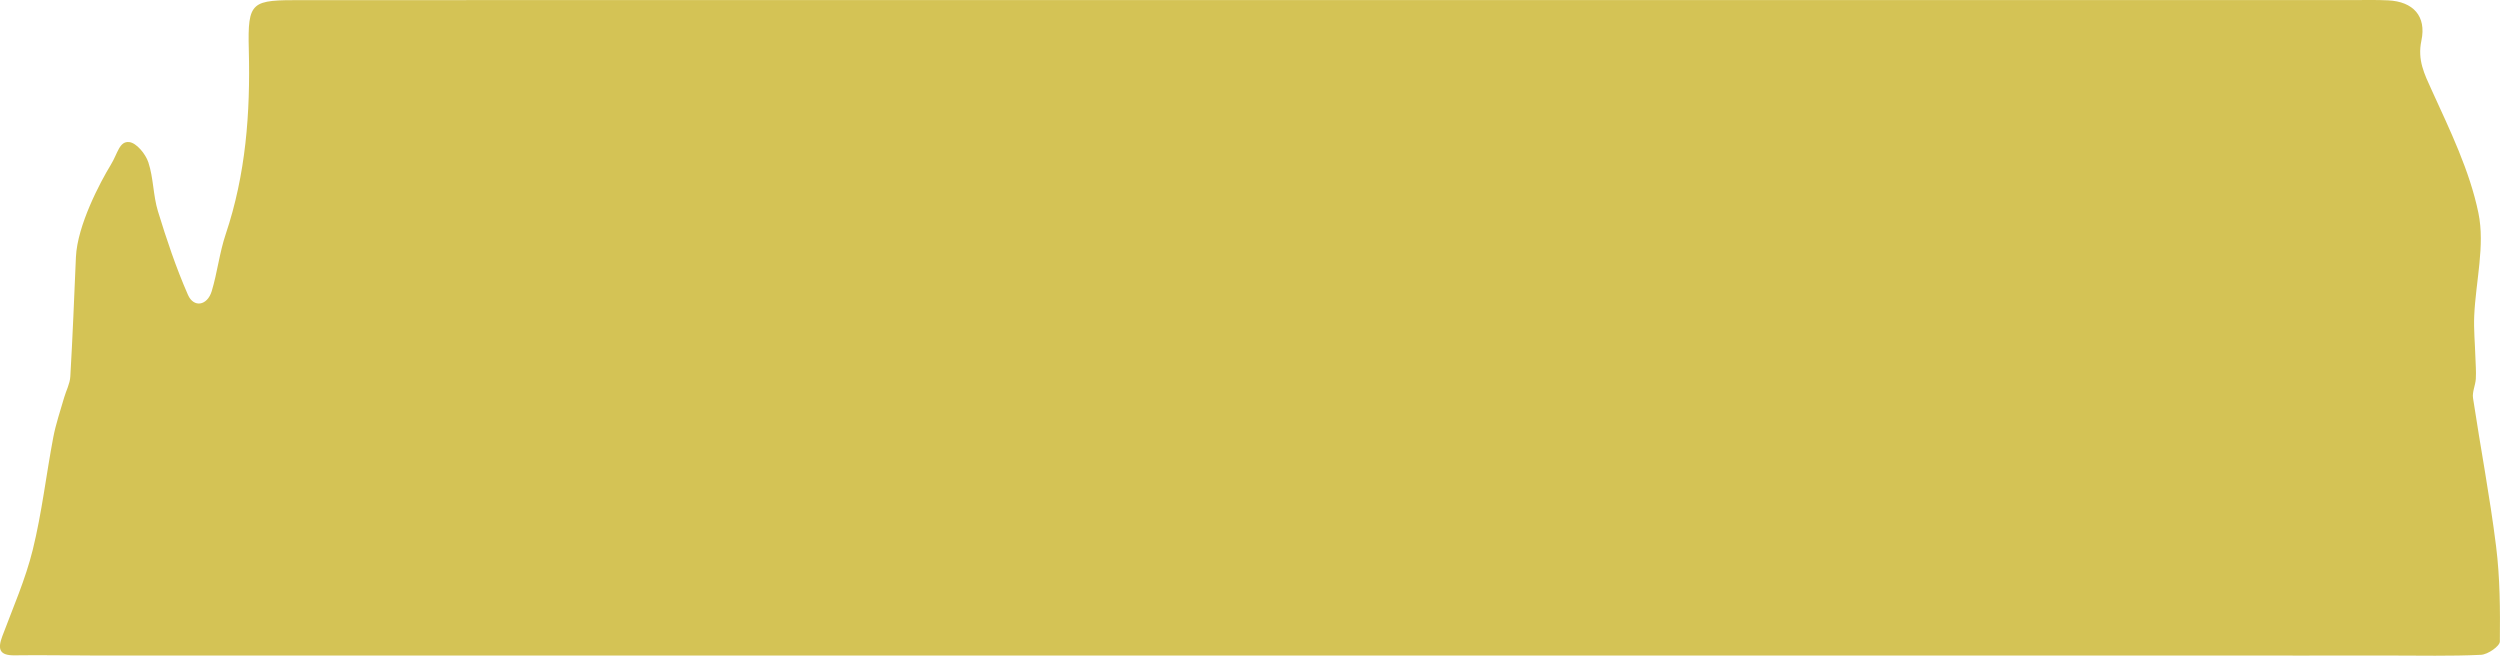 <svg width="122" height="32" viewBox="0 0 122 32" fill="none" xmlns="http://www.w3.org/2000/svg">
    <g clip-path="url(#clip0_73_277)">
        <path d="M111.875 31.992C113.448 31.992 115.022 31.991 116.595 31.99C118.089 31.988 119.584 32.027 121.074 31.955C121.405 31.939 121.99 31.535 121.993 31.304C122.01 29.757 122.001 28.195 121.809 26.662C121.508 24.24 121.047 21.838 120.683 19.423C120.639 19.126 120.801 18.801 120.82 18.487C120.841 18.132 120.811 17.774 120.799 17.418C120.778 16.748 120.713 16.077 120.742 15.41C120.816 13.731 121.275 11.983 120.947 10.395C120.521 8.329 119.56 6.357 118.675 4.415C118.304 3.601 117.964 2.93 118.165 1.979C118.417 0.783 117.759 0.078 116.548 0.018C115.961 -0.012 115.372 0.004 114.783 0.004C71.518 0.004 31.818 0.004 14.756 0.005C12.271 0.005 12.079 0.021 12.142 2.445C12.221 5.522 11.995 8.508 11.013 11.433C10.711 12.332 10.607 13.298 10.332 14.209C10.117 14.918 9.454 15.034 9.171 14.386C8.593 13.067 8.13 11.691 7.708 10.31C7.471 9.539 7.492 8.686 7.24 7.923C7.105 7.515 6.664 6.976 6.31 6.934C5.82 6.876 5.746 7.491 5.408 8.041C4.891 8.886 3.773 10.998 3.705 12.546C3.621 14.492 3.545 16.437 3.431 18.382C3.411 18.729 3.226 19.065 3.127 19.41C2.944 20.053 2.723 20.69 2.599 21.345C2.253 23.171 2.043 25.028 1.599 26.828C1.243 28.272 0.635 29.653 0.111 31.052C-0.127 31.69 -0.019 31.992 0.721 31.98C2.077 31.959 3.434 31.991 4.79 31.991C36.289 31.992 79.605 31.992 111.874 31.991L111.875 31.992Z"
              fill="#D4C355"/>
    </g>
    <defs>
        <clipPath id="clip0_73_277">
            <rect width="122" height="32" fill="white"/>
        </clipPath>
    </defs>
</svg>
